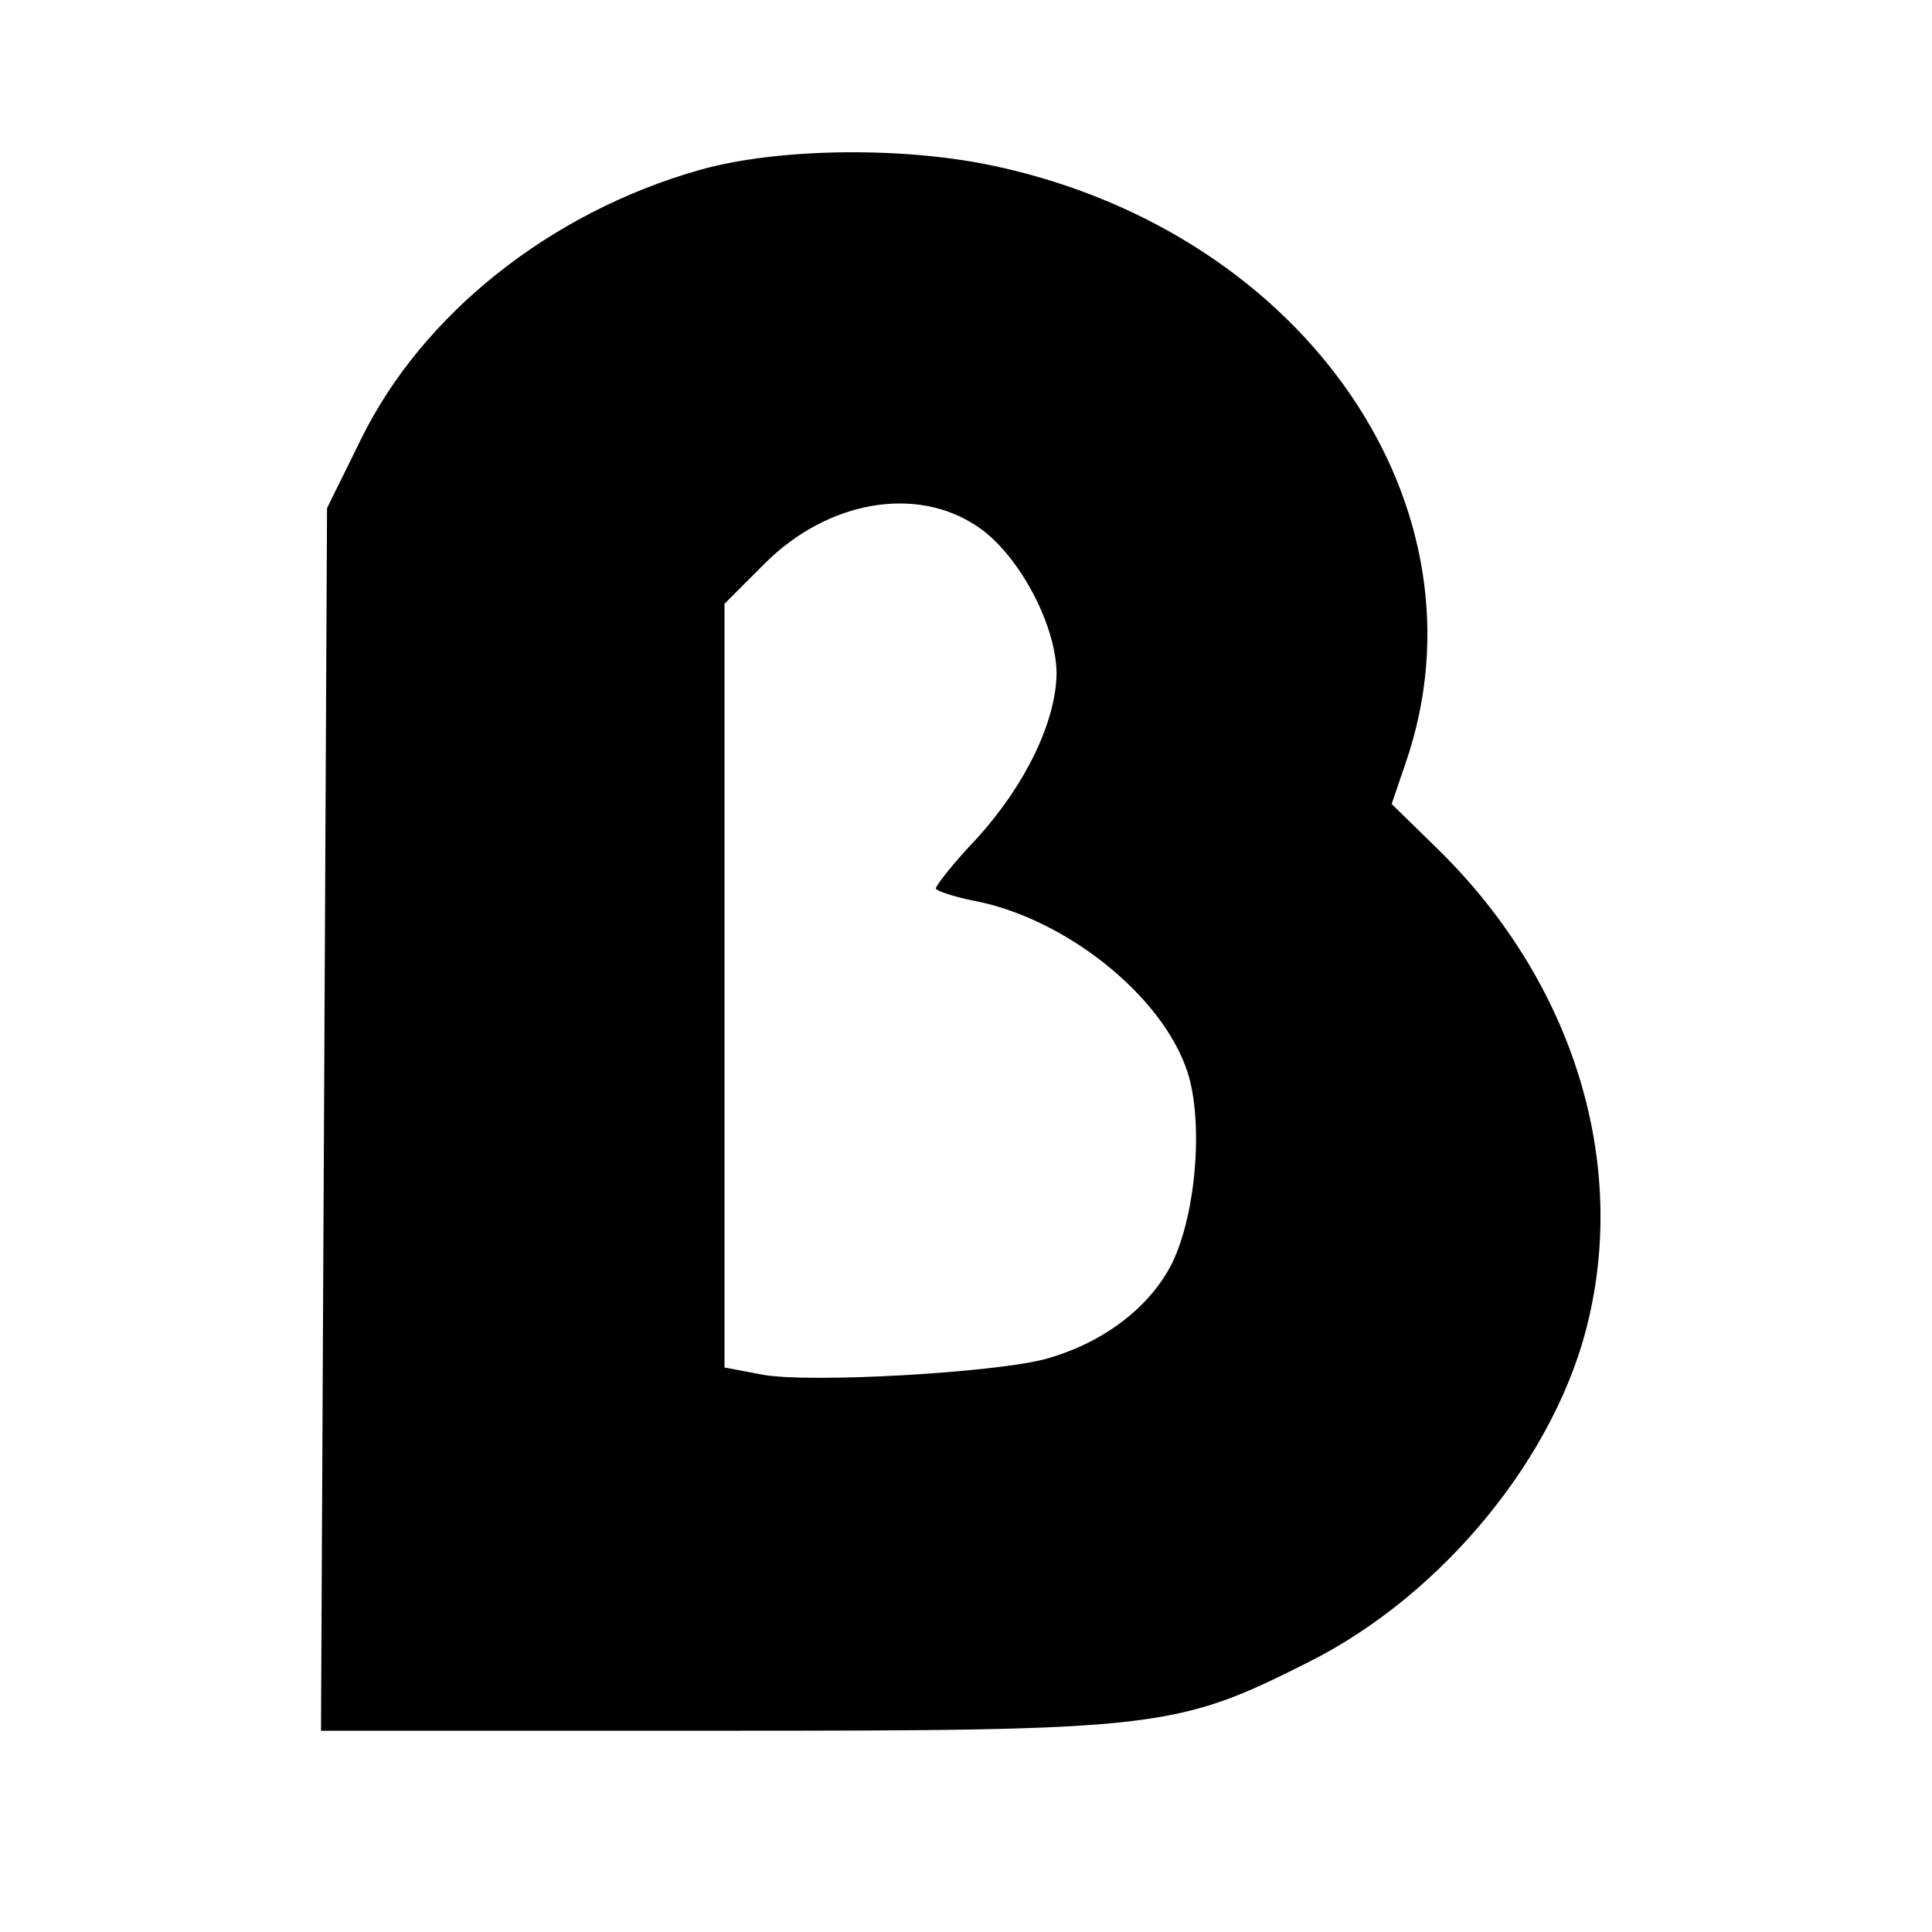 <?xml version="1.0" standalone="no"?>
<!DOCTYPE svg PUBLIC "-//W3C//DTD SVG 20010904//EN"
 "http://www.w3.org/TR/2001/REC-SVG-20010904/DTD/svg10.dtd">
<svg version="1.0" xmlns="http://www.w3.org/2000/svg"
 width="192pt" height="192pt" viewBox="0 0 192 192"
 preserveAspectRatio="xMidYMid meet">
<g transform="translate(0,192) scale(0.1,-0.1)"
fill="#000000" stroke="none">
<path d="M695 1751 c-148 -42 -275 -143 -336 -267 l-34 -69 -3 -607 -3 -608
394 0 c438 0 456 2 587 68 134 67 248 206 279 342 38 163 -19 339 -152 468
l-44 43 14 41 c87 253 -98 524 -404 592 -93 21 -221 19 -298 -3z m276 -354
c41 -27 79 -98 79 -147 -1 -48 -31 -110 -79 -163 -23 -24 -41 -47 -41 -50 0
-2 17 -8 37 -12 91 -17 188 -94 213 -170 16 -49 9 -140 -15 -190 -22 -44 -68
-79 -124 -95 -48 -14 -238 -25 -284 -16 l-37 7 0 379 0 380 40 40 c62 62 150
78 211 37z"/>
</g>
</svg>

